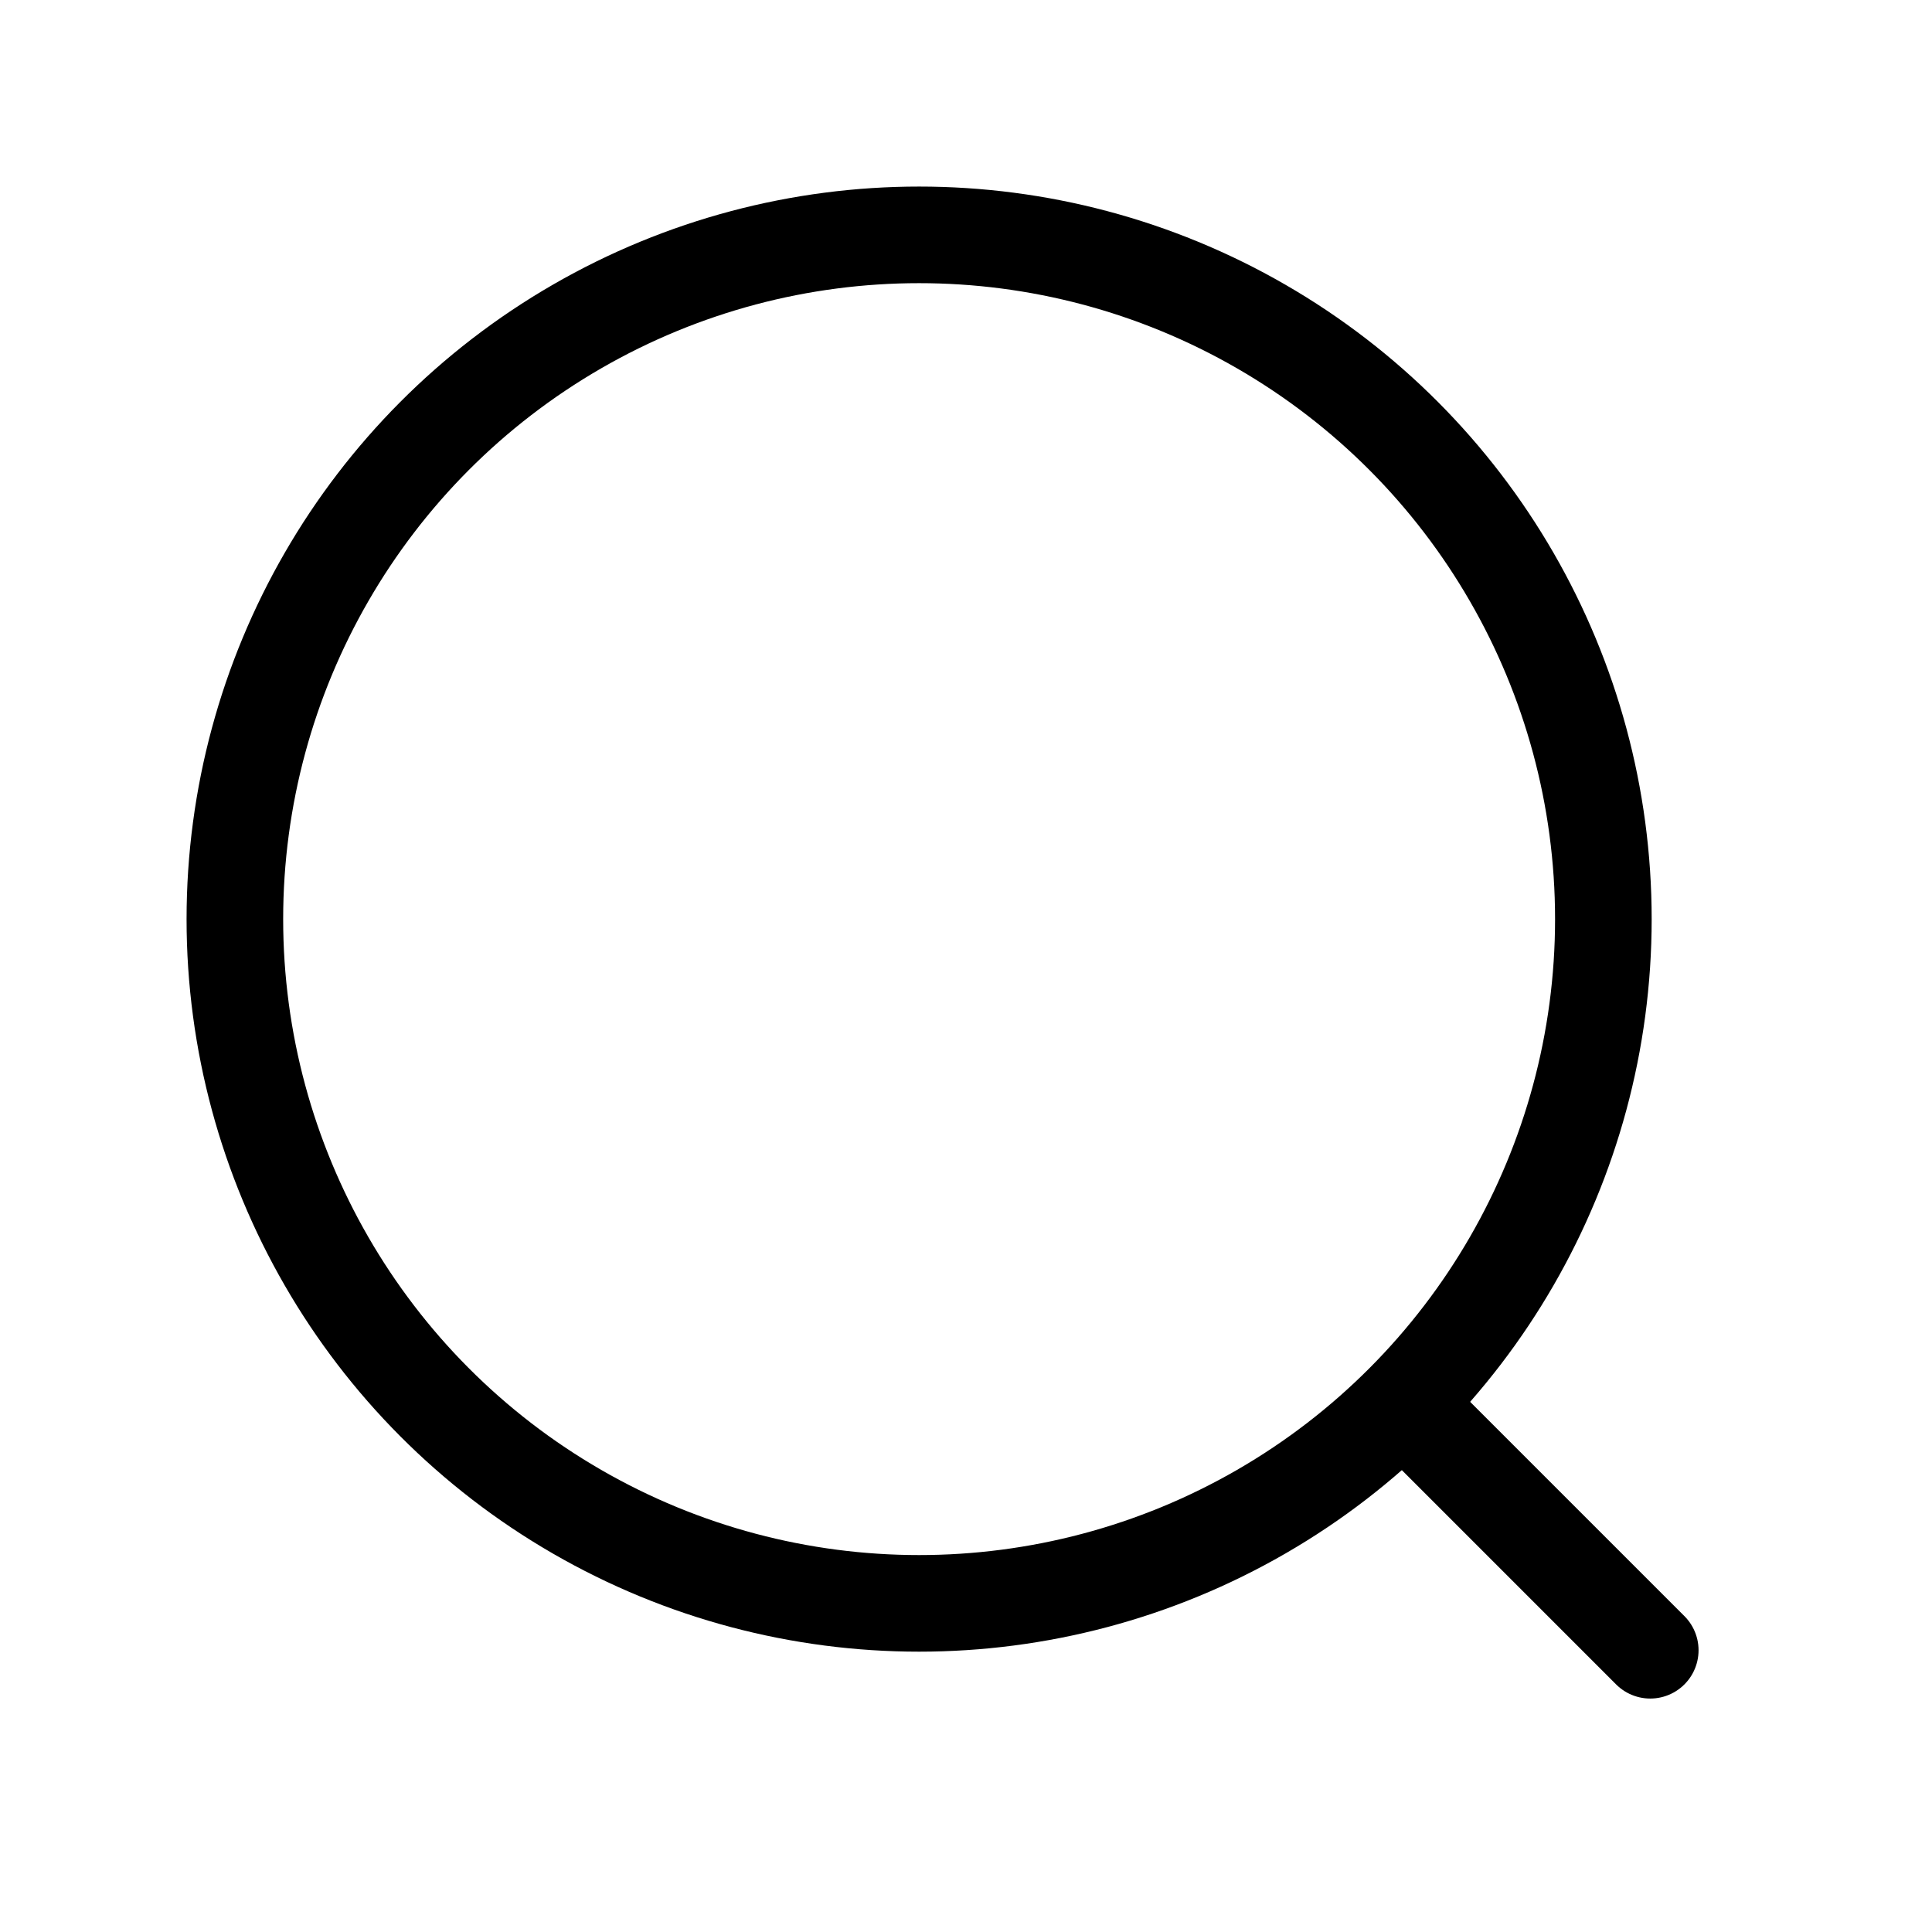 <svg width="30" height="30" viewBox="0 0 30 30" fill="none" xmlns="http://www.w3.org/2000/svg" xmlns:xlink="http://www.w3.org/1999/xlink">
	<desc>
			Created with Pixso.
	</desc>
	<defs>
		<clipPath id="clip2_51">
			<rect id="字体搜索" width="30" height="30" fill="white" fill-opacity="0"/>
		</clipPath>
	</defs>
	<g clip-path="url(#clip2_51)">
		<circle id="circle" cx="14.272" cy="14.272" r="10.625" fill="#000000" fill-opacity="0"/>
		<circle id="circle" cx="14.272" cy="14.272" r="10.625" stroke="#000000" stroke-opacity="1" stroke-width="1.5" stroke-linejoin="round"/>
		<path id="path" d="M21.373 22.405L21.345 22.405C21.048 22.108 21.048 21.642 21.345 21.345C21.642 21.048 22.108 21.048 22.405 21.345L22.405 21.373L21.373 22.405ZM26.127 25.095L26.155 25.095C26.452 25.392 26.452 25.858 26.155 26.155C25.858 26.452 25.392 26.452 25.095 26.155L25.095 26.127L26.127 25.095Z" fill="#000000" fill-opacity="0" fill-rule="nonzero"/>
		<path id="path" d="M21.875 21.875L25.625 25.625" stroke="#000000" stroke-opacity="1" stroke-width="1.5" stroke-linecap="round"/>
	</g>
</svg>
